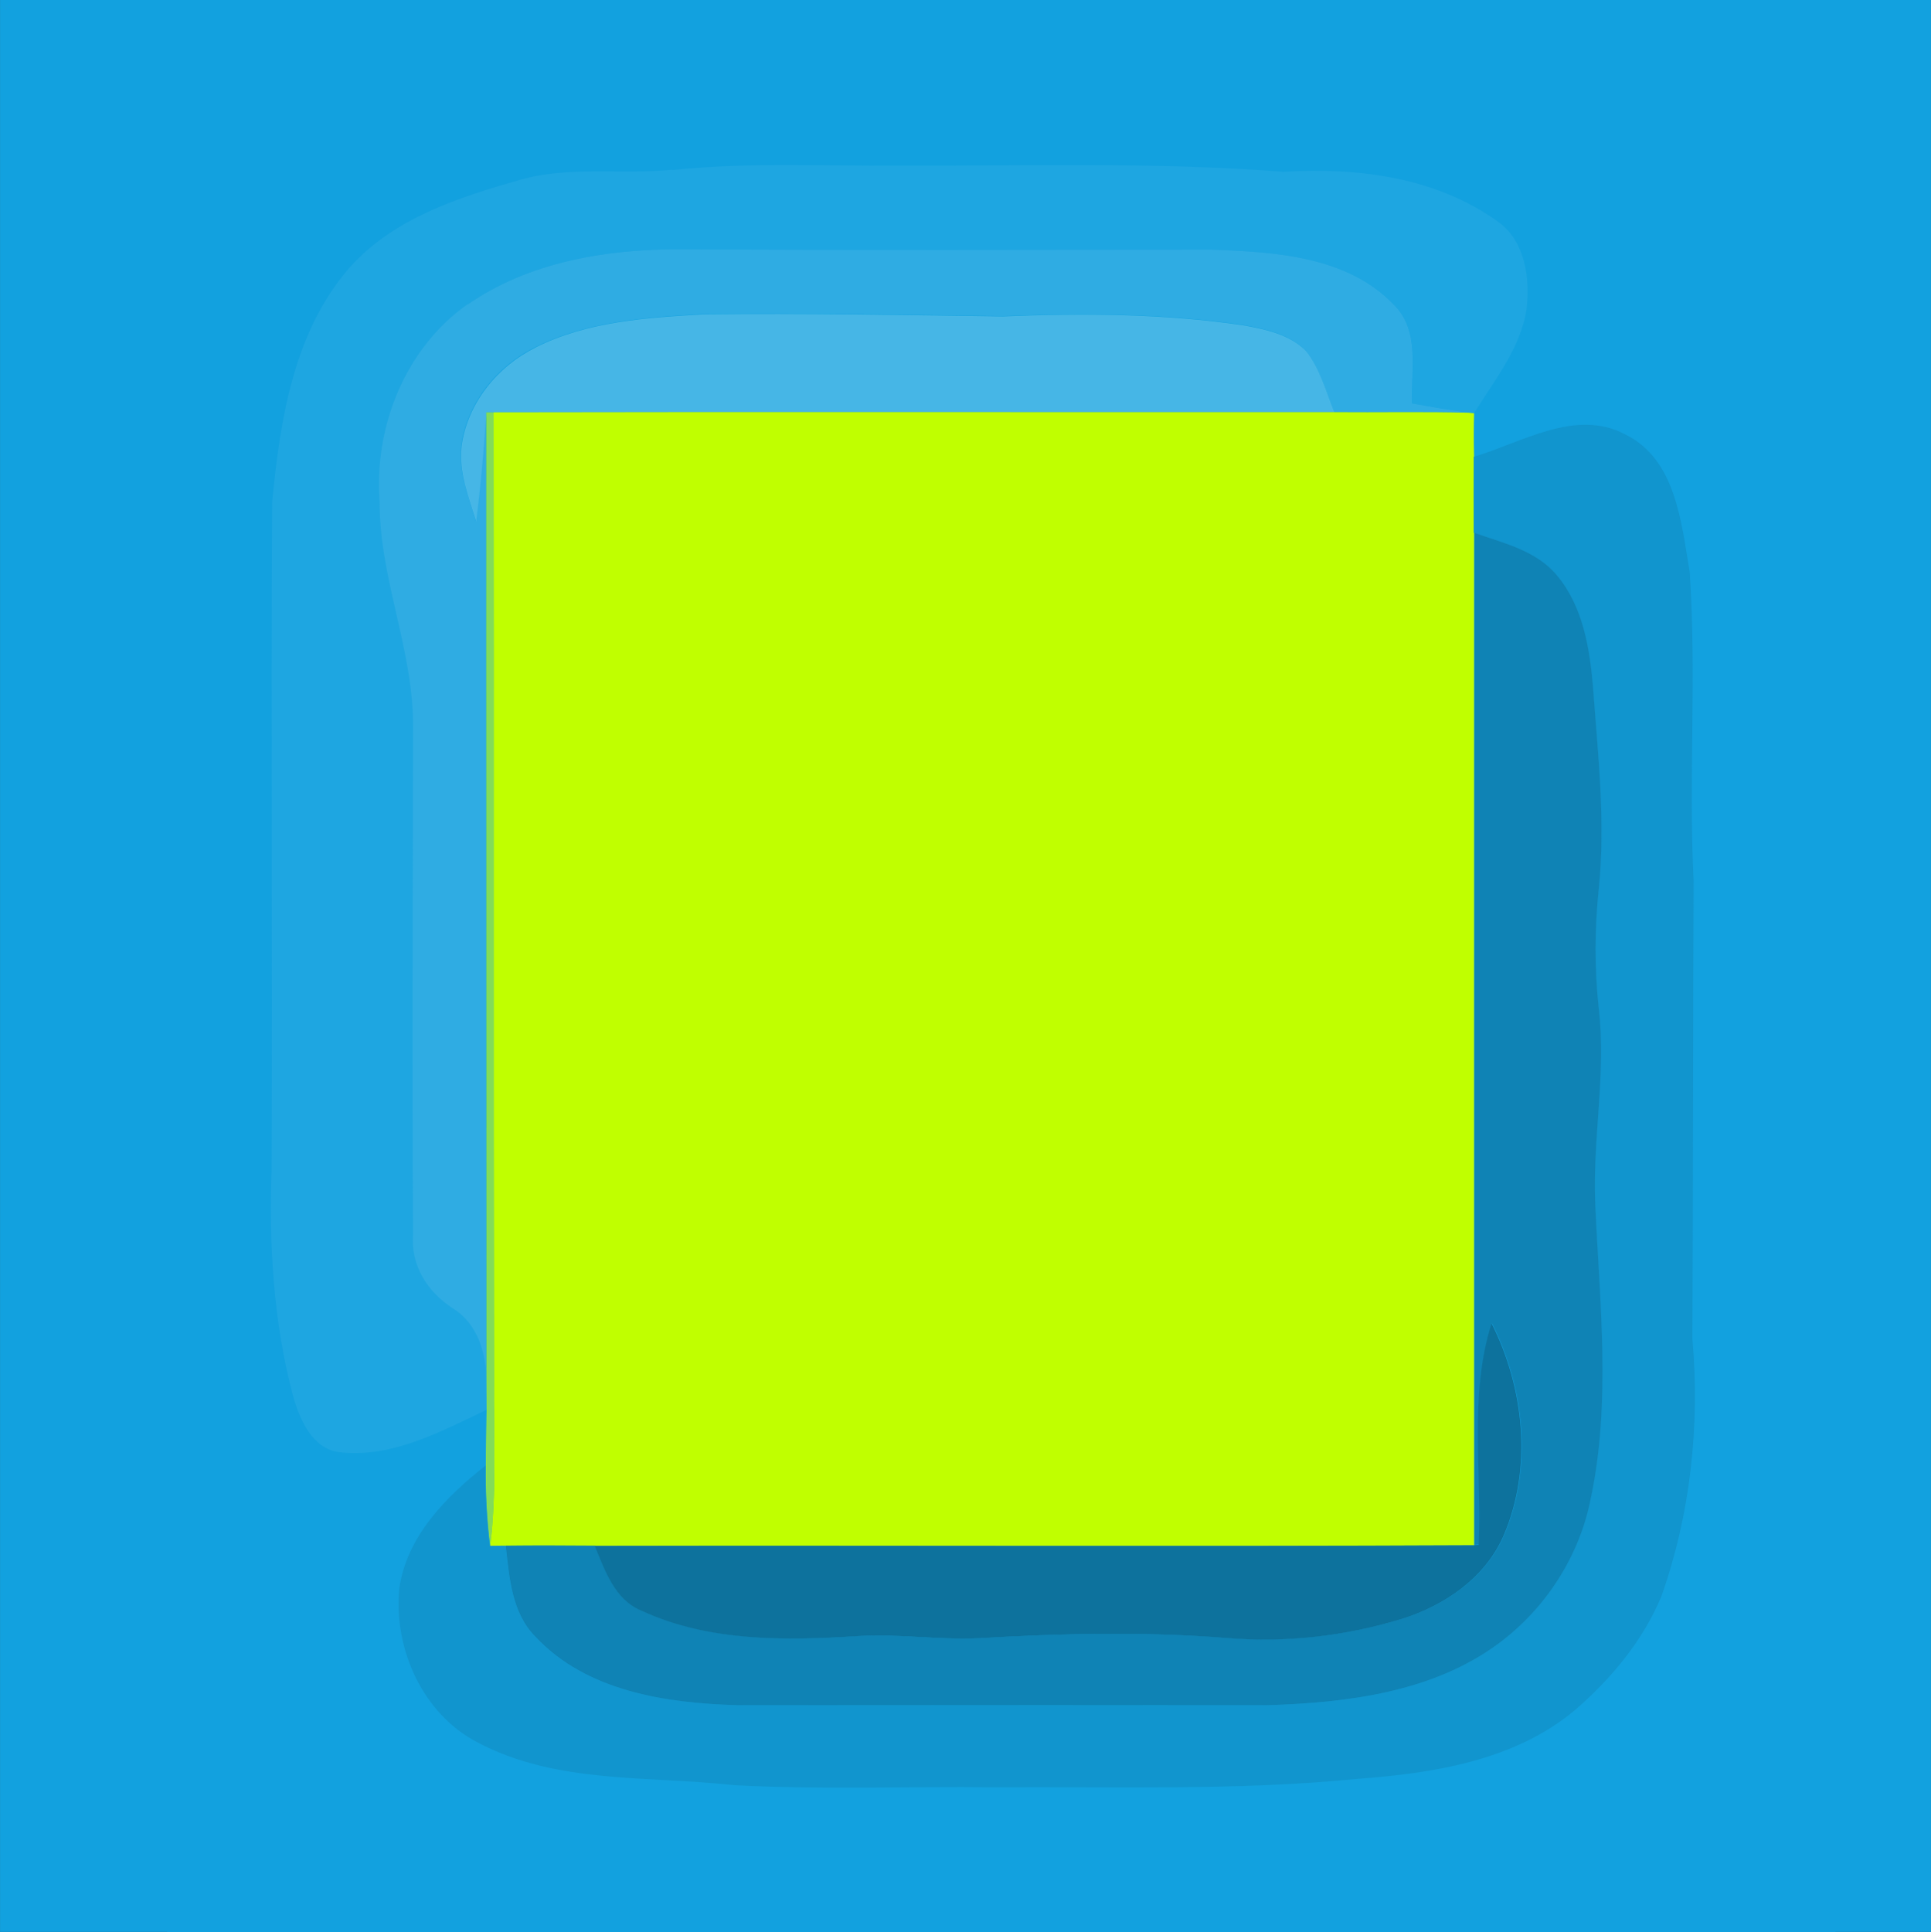 <?xml version="1.0" encoding="UTF-8"?> <svg xmlns="http://www.w3.org/2000/svg" xmlns:xlink="http://www.w3.org/1999/xlink" xmlns:xodm="http://www.corel.com/coreldraw/odm/2003" xml:space="preserve" width="7.032mm" height="7.036mm" version="1.1" style="shape-rendering:geometricPrecision; text-rendering:geometricPrecision; image-rendering:optimizeQuality; fill-rule:evenodd; clip-rule:evenodd" viewBox="0 0 99.49 99.55"><rect x="0" y="0" width="99.49" height="99.55" fill="#333333" stroke="none"/> <defs> <style type="text/css"> .fil8 {fill:#0D729D;fill-rule:nonzero} .fil7 {fill:#0F83B5;fill-rule:nonzero} .fil6 {fill:#1195CE;fill-rule:nonzero} .fil0 {fill:#12A1DF;fill-rule:nonzero} .fil1 {fill:#1EA6E1;fill-rule:nonzero} .fil2 {fill:#2FACE3;fill-rule:nonzero} .fil3 {fill:#46B6E6;fill-rule:nonzero} .fil4 {fill:#83DC58;fill-rule:nonzero} .fil5 {fill:#C0FF00;fill-rule:nonzero} </style> </defs> <g id="Layer_x0020_1">  <path id="path16" class="fil0" d="M-0 99.54c0,-33.18 -0,-66.36 0,-99.54 33.16,0 66.32,-0.01 99.49,0 0,33.18 0,66.36 0,99.53 -33.16,0.02 -66.33,0.01 -99.49,0z"></path> <path id="path18" class="fil1" d="M34.63 8.76c3.86,-0.41 7.75,-0.2 11.63,-0.23 6.63,0.03 13.27,-0.2 19.89,0.32 3.84,-0.24 7.9,0.29 11.09,2.61 1.36,1.02 1.6,2.9 1.41,4.48 -0.31,2.01 -1.65,3.64 -2.69,5.33l-0.29 -0.03c-0.98,-0.12 -1.95,-0.29 -2.91,-0.46 -0.05,-1.7 0.43,-3.76 -0.94,-5.09 -2.4,-2.5 -6.12,-2.7 -9.37,-2.83 -9.12,0 -18.25,0.04 -27.37,-0.02 -3.8,-0.01 -7.8,0.64 -10.98,2.85 -3.21,2.28 -4.82,6.31 -4.52,10.18 -0.03,3.96 1.74,7.66 1.72,11.6 -0.01,8.71 -0.06,17.43 0,26.14 -0.12,1.6 0.74,2.97 2.05,3.81 1.17,0.72 1.62,2.02 1.72,3.34 0.01,0.62 0,1.25 0.01,1.87 -2.34,1.1 -4.79,2.45 -7.46,2.2 -1.51,-0.1 -2.18,-1.68 -2.53,-2.93 -1,-3.78 -1.24,-7.72 -1.1,-11.61 0.05,-11.48 -0.04,-22.97 0.03,-34.45 0.41,-4.22 1.11,-8.78 4.01,-12.08 2.26,-2.52 5.59,-3.59 8.74,-4.49 2.56,-0.74 5.24,-0.26 7.86,-0.53l0 0z"></path> <path id="path22" class="fil2" d="M24.09 15.69c3.18,-2.21 7.18,-2.86 10.98,-2.85 9.12,0.06 18.25,0.02 27.37,0.02 3.24,0.12 6.97,0.33 9.37,2.83 1.37,1.33 0.89,3.39 0.94,5.09 0.96,0.17 1.92,0.35 2.91,0.46 -2.31,-0.05 -4.62,-0.01 -6.92,-0.03 -0.43,-1.06 -0.73,-2.21 -1.44,-3.13 -0.85,-0.87 -2.09,-1.13 -3.23,-1.34 -4.11,-0.61 -8.28,-0.62 -12.42,-0.46 -5.11,-0.07 -10.23,-0.17 -15.35,-0.11 -2.96,0.17 -6.05,0.37 -8.74,1.72 -1.96,0.97 -3.49,2.86 -3.8,5.05 -0.17,1.35 0.37,2.64 0.75,3.91 0.24,-1.87 0.39,-3.75 0.53,-5.63 -0.01,16.51 0,33.02 0.01,49.53 -0.1,-1.32 -0.55,-2.62 -1.72,-3.34 -1.31,-0.85 -2.18,-2.21 -2.05,-3.81 -0.06,-8.71 -0.01,-17.43 0,-26.14 0.03,-3.95 -1.74,-7.65 -1.72,-11.6 -0.3,-3.87 1.31,-7.91 4.52,-10.18l-0 0z"></path> <path id="path24" class="fil3" d="M27.57 17.91c2.69,-1.36 5.78,-1.55 8.74,-1.72 5.12,-0.06 10.23,0.04 15.35,0.11 4.14,-0.17 8.31,-0.15 12.42,0.46 1.14,0.21 2.39,0.47 3.23,1.34 0.71,0.91 1.01,2.07 1.44,3.13 -14.44,0.01 -28.87,-0.02 -43.31,0.01l-0.38 0c-0.13,1.88 -0.29,3.76 -0.53,5.63 -0.39,-1.26 -0.92,-2.56 -0.75,-3.91 0.31,-2.19 1.84,-4.08 3.8,-5.05l0 0z"></path> <path id="path28" class="fil4" d="M25.05 21.24l0.38 0c0.02,16.6 -0,33.21 0.02,49.81 -0.03,2.86 0.15,5.74 -0.2,8.59 -0.17,-1.38 -0.24,-2.76 -0.22,-4.14 0,-0.95 0.02,-1.9 0.04,-2.85 -0.01,-0.63 0,-1.25 -0.01,-1.87 -0,-16.51 -0.02,-33.03 -0.01,-49.53z"></path> <path id="path30" class="fil5" d="M25.43 21.24c14.44,-0.03 28.87,0 43.31,-0.01 2.3,0.02 4.61,-0.03 6.92,0.03l0.29 0.03c-0.02,0.75 -0.02,1.5 -0,2.26 -0.01,1.3 -0,2.6 0,3.91 0,17.38 -0,34.77 0,52.16 -15.09,0.07 -30.19,0 -45.29,0.03 -1.54,-0 -3.08,-0.01 -4.61,0 -0.28,0 -0.54,0 -0.8,0.01 0.35,-2.85 0.17,-5.73 0.2,-8.59 -0.03,-16.6 -0,-33.21 -0.02,-49.81z"></path> <path id="path38" class="fil6" d="M75.94 23.53c2.48,-0.73 5.24,-2.51 7.8,-1.15 2.62,1.29 2.88,4.54 3.32,7.08 0.36,5.29 -0.06,10.61 0.2,15.9 -0.03,7.88 -0.03,15.76 -0.06,23.64 0.39,4.46 -0.1,9.01 -1.6,13.24 -0.95,2.29 -2.59,4.25 -4.45,5.86 -3.13,2.62 -7.34,3.26 -11.27,3.55 -6.2,0.61 -12.44,0.39 -18.66,0.43 -4.47,-0.05 -8.93,0.13 -13.39,-0.11 -4.43,-0.49 -9.15,-0.05 -13.22,-2.2 -2.84,-1.47 -4.34,-4.83 -4.04,-7.93 0.38,-2.69 2.41,-4.73 4.45,-6.34 -0.02,1.39 0.05,2.77 0.22,4.14 0.26,-0 0.52,-0.01 0.8,-0.01 0.19,1.64 0.3,3.46 1.54,4.7 2.62,2.81 6.72,3.4 10.38,3.52 9.12,-0.02 18.24,-0.01 27.36,-0 4.11,-0.13 8.51,-0.67 11.91,-3.2 2.41,-1.79 4.12,-4.45 4.71,-7.39 1.08,-5.03 0.45,-10.21 0.24,-15.3 -0.13,-3.33 0.57,-6.64 0.19,-9.96 -0.23,-2.08 -0.22,-4.18 0,-6.26 0.35,-3.45 -0.05,-6.9 -0.3,-10.33 -0.17,-2.02 -0.52,-4.17 -1.86,-5.77 -1.07,-1.29 -2.78,-1.67 -4.28,-2.2 -0,-1.3 -0.01,-2.6 0,-3.91z"></path> <path id="path42" class="fil7" d="M75.94 27.44c1.5,0.53 3.21,0.91 4.28,2.2 1.34,1.6 1.69,3.75 1.86,5.77 0.25,3.43 0.65,6.88 0.3,10.33 -0.22,2.08 -0.23,4.18 0,6.26 0.38,3.32 -0.32,6.63 -0.19,9.96 0.22,5.08 0.84,10.27 -0.24,15.3 -0.59,2.94 -2.31,5.6 -4.71,7.39 -3.4,2.53 -7.8,3.07 -11.91,3.2 -9.12,-0.01 -18.24,-0.01 -27.36,0 -3.66,-0.11 -7.75,-0.71 -10.38,-3.52 -1.24,-1.24 -1.35,-3.06 -1.54,-4.7 1.53,-0.02 3.06,-0.01 4.61,-0 0.53,1.27 1.02,2.78 2.43,3.35 3.45,1.58 7.38,1.54 11.1,1.3 2.07,-0.12 4.14,0.21 6.22,0.11 4.28,-0.24 8.57,-0.34 12.85,-0.01 3.02,0.24 6.1,-0.1 9,-0.99 2.21,-0.68 4.31,-2.13 5.25,-4.32 1.48,-3.49 1.04,-7.57 -0.64,-10.91 -1.17,3.7 -0.49,7.61 -0.66,11.41l-0.24 0.02c-0.01,-17.39 -0,-34.78 -0,-52.16l-0 -0z"></path> <path id="path52" class="fil8" d="M76.19 79.58c0.17,-3.8 -0.51,-7.71 0.66,-11.41 1.68,3.33 2.12,7.42 0.64,10.91 -0.94,2.19 -3.03,3.63 -5.25,4.32 -2.9,0.89 -5.98,1.24 -9,0.99 -4.28,-0.34 -8.57,-0.24 -12.85,0.01 -2.08,0.09 -4.15,-0.24 -6.22,-0.11 -3.72,0.24 -7.65,0.29 -11.1,-1.3 -1.41,-0.57 -1.9,-2.08 -2.43,-3.35 15.09,-0.03 30.19,0.04 45.29,-0.03l0.24 -0.02z"></path> </g> </svg> 